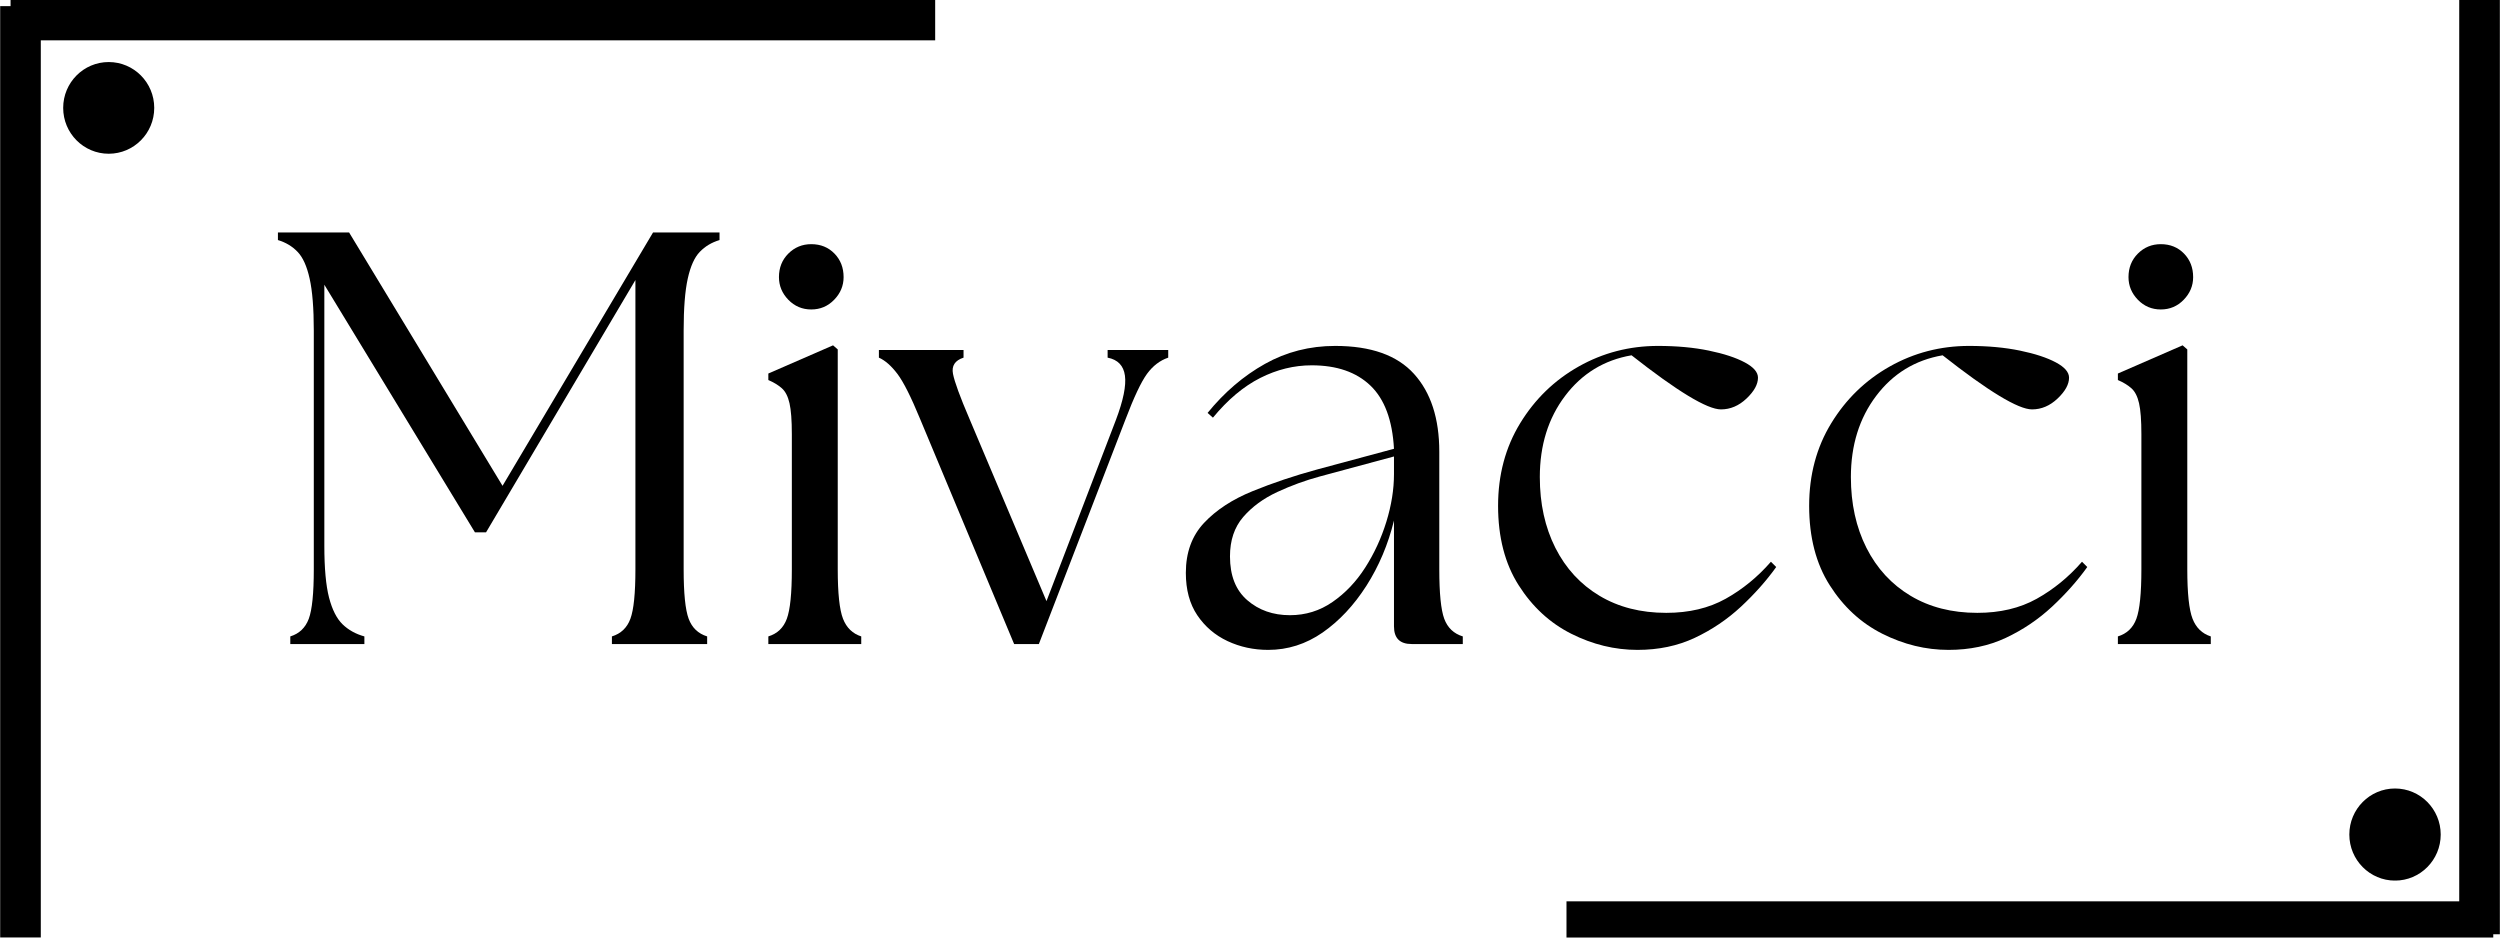 <svg version="1.0" preserveAspectRatio="xMidYMid meet" height="300" viewBox="0 0 600 225" zoomAndPan="magnify" width="800" xmlns:xlink="http://www.w3.org/1999/xlink" xmlns="http://www.w3.org/2000/svg"><defs><g></g><clipPath id="0bcace2640"><path clip-rule="nonzero" d="M 15.164 14.891 L 37.016 14.891 L 37.016 36.91 L 15.164 36.91 Z M 15.164 14.891"></path></clipPath><clipPath id="f74d4507ca"><path clip-rule="nonzero" d="M 26.09 14.891 C 20.059 14.891 15.164 19.816 15.164 25.895 C 15.164 31.973 20.059 36.898 26.09 36.898 C 32.125 36.898 37.016 31.973 37.016 25.895 C 37.016 19.816 32.125 14.891 26.09 14.891 Z M 26.09 14.891"></path></clipPath><clipPath id="e6dfe83d23"><path clip-rule="nonzero" d="M 563.84 189.238 L 585.77 189.238 L 585.77 211.422 L 563.84 211.422 Z M 563.84 189.238"></path></clipPath><clipPath id="a8443d5ea3"><path clip-rule="nonzero" d="M 574.805 189.238 C 568.75 189.238 563.84 194.188 563.84 200.289 C 563.84 206.395 568.75 211.344 574.805 211.344 C 580.859 211.344 585.77 206.395 585.77 200.289 C 585.77 194.188 580.859 189.238 574.805 189.238 Z M 574.805 189.238"></path></clipPath></defs><path stroke-miterlimit="4" stroke-opacity="1" stroke-width="13" stroke="#000000" d="M -0 6.499 L 298.963 6.499" stroke-linejoin="miter" fill="none" transform="matrix(0, 0.75, -0.75, 0, 599.964, 0.004)" stroke-linecap="butt"></path><path stroke-miterlimit="4" stroke-opacity="1" stroke-width="13" stroke="#000000" d="M 0.002 6.502 L 296.57 6.502" stroke-linejoin="miter" fill="none" transform="matrix(0.75, 0, 0, 0.75, 375.955, 216.315)" stroke-linecap="butt"></path><path stroke-miterlimit="4" stroke-opacity="1" stroke-width="13" stroke="#000000" d="M 0.001 6.499 L 295.876 6.499" stroke-linejoin="miter" fill="none" transform="matrix(0.75, 0, 0, 0.75, 2.535, -0.069)" stroke-linecap="butt"></path><path stroke-miterlimit="4" stroke-opacity="1" stroke-width="13" stroke="#000000" d="M 0.001 6.498 L 298.042 6.498" stroke-linejoin="miter" fill="none" transform="matrix(0, -0.75, 0.75, 0, 0.044, 224.997)" stroke-linecap="butt"></path><g clip-path="url(#0bcace2640)"><g clip-path="url(#f74d4507ca)"><path fill-rule="nonzero" fill-opacity="1" d="M 15.164 14.891 L 37.016 14.891 L 37.016 36.91 L 15.164 36.91 Z M 15.164 14.891" fill="#000000"></path></g></g><g clip-path="url(#e6dfe83d23)"><g clip-path="url(#a8443d5ea3)"><path fill-rule="nonzero" fill-opacity="1" d="M 563.84 189.238 L 585.77 189.238 L 585.77 211.336 L 563.84 211.336 Z M 563.84 189.238" fill="#000000"></path></g></g><g fill-opacity="1" fill="#000000"><g transform="translate(62.608, 154.568)"><g><path d="M 7.062 0 L 7.062 -1.828 C 9.219 -2.492 10.695 -3.906 11.5 -6.062 C 12.301 -8.227 12.703 -12.18 12.703 -17.922 L 12.703 -75.219 C 12.703 -80.582 12.367 -84.742 11.703 -87.703 C 11.047 -90.672 10.082 -92.812 8.812 -94.125 C 7.551 -95.445 5.977 -96.391 4.094 -96.953 L 4.094 -98.781 L 21.172 -98.781 L 58 -37.969 L 94.125 -98.781 L 110.078 -98.781 L 110.078 -96.953 C 108.191 -96.391 106.613 -95.445 105.344 -94.125 C 104.07 -92.812 103.109 -90.672 102.453 -87.703 C 101.797 -84.742 101.469 -80.582 101.469 -75.219 L 101.469 -17.922 C 101.469 -12.18 101.867 -8.227 102.672 -6.062 C 103.473 -3.906 104.953 -2.492 107.109 -1.828 L 107.109 0 L 84.25 0 L 84.25 -1.828 C 86.414 -2.492 87.895 -3.906 88.688 -6.062 C 89.488 -8.227 89.891 -12.18 89.891 -17.922 L 89.891 -87.359 L 54.047 -26.812 L 51.375 -26.812 L 15.234 -86.234 L 15.234 -23.562 C 15.234 -18.207 15.609 -14.07 16.359 -11.156 C 17.117 -8.238 18.203 -6.098 19.609 -4.734 C 21.023 -3.367 22.77 -2.398 24.844 -1.828 L 24.844 0 Z M 7.062 0"></path></g></g></g><g fill-opacity="1" fill="#000000"><g transform="translate(179.886, 154.568)"><g><path d="M 4.516 0 L 4.516 -1.828 C 6.68 -2.492 8.16 -3.906 8.953 -6.062 C 9.754 -8.227 10.156 -12.18 10.156 -17.922 L 10.156 -50.375 C 10.156 -53.676 9.969 -56.148 9.594 -57.797 C 9.219 -59.441 8.602 -60.641 7.75 -61.391 C 6.906 -62.141 5.828 -62.797 4.516 -63.359 L 4.516 -64.922 L 20.047 -71.688 L 21.172 -70.703 L 21.172 -17.922 C 21.172 -12.18 21.594 -8.227 22.438 -6.062 C 23.281 -3.906 24.738 -2.492 26.812 -1.828 L 26.812 0 Z M 7.062 -88.062 C 7.062 -90.32 7.812 -92.203 9.312 -93.703 C 10.82 -95.211 12.656 -95.969 14.812 -95.969 C 17.07 -95.969 18.93 -95.211 20.391 -93.703 C 21.848 -92.203 22.578 -90.32 22.578 -88.062 C 22.578 -85.988 21.82 -84.176 20.312 -82.625 C 18.812 -81.07 16.977 -80.297 14.812 -80.297 C 12.656 -80.297 10.82 -81.07 9.312 -82.625 C 7.812 -84.176 7.062 -85.988 7.062 -88.062 Z M 7.062 -88.062"></path></g></g></g><g fill-opacity="1" fill="#000000"><g transform="translate(211.64, 154.568)"><g><path d="M 9.172 -54.047 C 7.004 -59.316 5.191 -62.914 3.734 -64.844 C 2.273 -66.77 0.797 -68.066 -0.703 -68.734 L -0.703 -70.562 L 19.609 -70.562 L 19.609 -68.734 C 17.547 -68.066 16.703 -66.77 17.078 -64.844 C 17.453 -62.914 18.77 -59.316 21.031 -54.047 L 39.516 -10.297 L 56.172 -53.766 C 57.953 -58.473 58.676 -62.023 58.344 -64.422 C 58.02 -66.816 56.633 -68.254 54.188 -68.734 L 54.188 -70.562 L 68.734 -70.562 L 68.734 -68.734 C 66.754 -68.066 65.055 -66.77 63.641 -64.844 C 62.234 -62.914 60.492 -59.223 58.422 -53.766 L 37.688 0 L 31.75 0 Z M 9.172 -54.047"></path></g></g></g><g fill-opacity="1" fill="#000000"><g transform="translate(279.664, 154.568)"><g><path d="M 59.125 0 C 56.301 0 54.891 -1.41 54.891 -4.234 L 54.891 -29.641 C 53.484 -23.898 51.273 -18.676 48.266 -13.969 C 45.254 -9.27 41.75 -5.531 37.75 -2.75 C 33.75 0.02 29.398 1.406 24.703 1.406 C 21.211 1.406 17.961 0.703 14.953 -0.703 C 11.941 -2.117 9.52 -4.188 7.688 -6.906 C 5.852 -9.633 4.938 -13.023 4.938 -17.078 C 4.938 -21.973 6.395 -25.973 9.312 -29.078 C 12.227 -32.18 16.109 -34.719 20.953 -36.688 C 25.797 -38.664 30.992 -40.41 36.547 -41.922 L 54.891 -46.859 C 54.516 -53.723 52.633 -58.773 49.25 -62.016 C 45.863 -65.266 41.16 -66.891 35.141 -66.891 C 30.91 -66.891 26.797 -65.879 22.797 -63.859 C 18.797 -61.836 15.008 -58.66 11.438 -54.328 L 10.156 -55.469 C 14.207 -60.445 18.797 -64.367 23.922 -67.234 C 29.047 -70.109 34.664 -71.547 40.781 -71.547 C 49.344 -71.547 55.645 -69.312 59.688 -64.844 C 63.738 -60.375 65.766 -54.141 65.766 -46.141 L 65.766 -17.922 C 65.766 -12.18 66.16 -8.227 66.953 -6.062 C 67.754 -3.906 69.238 -2.492 71.406 -1.828 L 71.406 0 Z M 15.531 -21.031 C 15.531 -16.414 16.914 -12.91 19.688 -10.516 C 22.457 -8.117 25.867 -6.922 29.922 -6.922 C 33.68 -6.922 37.086 -7.977 40.141 -10.094 C 43.203 -12.207 45.816 -14.957 47.984 -18.344 C 50.148 -21.727 51.844 -25.395 53.062 -29.344 C 54.281 -33.301 54.891 -37.113 54.891 -40.781 L 54.891 -45.016 L 37.109 -40.219 C 33.629 -39.281 30.219 -38.035 26.875 -36.484 C 23.539 -34.93 20.816 -32.93 18.703 -30.484 C 16.586 -28.035 15.531 -24.883 15.531 -21.031 Z M 15.531 -21.031"></path></g></g></g><g fill-opacity="1" fill="#000000"><g transform="translate(354.462, 154.568)"><g><path d="M 38.531 1.406 C 33.07 1.406 27.773 0.113 22.641 -2.469 C 17.516 -5.051 13.305 -8.93 10.016 -14.109 C 6.723 -19.285 5.078 -25.641 5.078 -33.172 C 5.078 -40.598 6.844 -47.203 10.375 -52.984 C 13.906 -58.773 18.586 -63.316 24.422 -66.609 C 30.254 -69.898 36.602 -71.547 43.469 -71.547 C 47.977 -71.547 52.047 -71.172 55.672 -70.422 C 59.297 -69.672 62.164 -68.727 64.281 -67.594 C 66.395 -66.469 67.453 -65.242 67.453 -63.922 C 67.453 -62.328 66.535 -60.66 64.703 -58.922 C 62.867 -57.18 60.82 -56.312 58.562 -56.312 C 55.27 -56.312 48.117 -60.641 37.109 -69.297 C 30.523 -68.16 25.207 -64.91 21.156 -59.547 C 17.113 -54.191 15.094 -47.703 15.094 -40.078 C 15.094 -33.68 16.336 -28.016 18.828 -23.078 C 21.328 -18.141 24.859 -14.305 29.422 -11.578 C 33.984 -8.848 39.32 -7.484 45.438 -7.484 C 50.895 -7.484 55.645 -8.609 59.688 -10.859 C 63.738 -13.117 67.363 -16.082 70.562 -19.75 L 71.828 -18.484 C 69.473 -15.191 66.648 -12.016 63.359 -8.953 C 60.066 -5.898 56.375 -3.41 52.281 -1.484 C 48.188 0.441 43.602 1.406 38.531 1.406 Z M 38.531 1.406"></path></g></g></g><g fill-opacity="1" fill="#000000"><g transform="translate(429.119, 154.568)"><g><path d="M 38.531 1.406 C 33.07 1.406 27.773 0.113 22.641 -2.469 C 17.516 -5.051 13.305 -8.93 10.016 -14.109 C 6.723 -19.285 5.078 -25.641 5.078 -33.172 C 5.078 -40.598 6.844 -47.203 10.375 -52.984 C 13.906 -58.773 18.586 -63.316 24.422 -66.609 C 30.254 -69.898 36.602 -71.547 43.469 -71.547 C 47.977 -71.547 52.047 -71.172 55.672 -70.422 C 59.297 -69.672 62.164 -68.727 64.281 -67.594 C 66.395 -66.469 67.453 -65.242 67.453 -63.922 C 67.453 -62.328 66.535 -60.66 64.703 -58.922 C 62.867 -57.18 60.82 -56.312 58.562 -56.312 C 55.27 -56.312 48.117 -60.641 37.109 -69.297 C 30.523 -68.16 25.207 -64.91 21.156 -59.547 C 17.113 -54.191 15.094 -47.703 15.094 -40.078 C 15.094 -33.68 16.336 -28.016 18.828 -23.078 C 21.328 -18.141 24.859 -14.305 29.422 -11.578 C 33.984 -8.848 39.32 -7.484 45.438 -7.484 C 50.895 -7.484 55.645 -8.609 59.688 -10.859 C 63.738 -13.117 67.363 -16.082 70.562 -19.75 L 71.828 -18.484 C 69.473 -15.191 66.648 -12.016 63.359 -8.953 C 60.066 -5.898 56.375 -3.41 52.281 -1.484 C 48.188 0.441 43.602 1.406 38.531 1.406 Z M 38.531 1.406"></path></g></g></g><g fill-opacity="1" fill="#000000"><g transform="translate(503.777, 154.568)"><g><path d="M 4.516 0 L 4.516 -1.828 C 6.68 -2.492 8.16 -3.906 8.953 -6.062 C 9.754 -8.227 10.156 -12.18 10.156 -17.922 L 10.156 -50.375 C 10.156 -53.676 9.969 -56.148 9.594 -57.797 C 9.219 -59.441 8.602 -60.641 7.75 -61.391 C 6.906 -62.141 5.828 -62.797 4.516 -63.359 L 4.516 -64.922 L 20.047 -71.688 L 21.172 -70.703 L 21.172 -17.922 C 21.172 -12.18 21.594 -8.227 22.438 -6.062 C 23.281 -3.906 24.738 -2.492 26.812 -1.828 L 26.812 0 Z M 7.062 -88.062 C 7.062 -90.32 7.812 -92.203 9.312 -93.703 C 10.82 -95.211 12.656 -95.969 14.812 -95.969 C 17.07 -95.969 18.93 -95.211 20.391 -93.703 C 21.848 -92.203 22.578 -90.32 22.578 -88.062 C 22.578 -85.988 21.82 -84.176 20.312 -82.625 C 18.812 -81.07 16.977 -80.297 14.812 -80.297 C 12.656 -80.297 10.82 -81.07 9.312 -82.625 C 7.812 -84.176 7.062 -85.988 7.062 -88.062 Z M 7.062 -88.062"></path></g></g></g></svg>